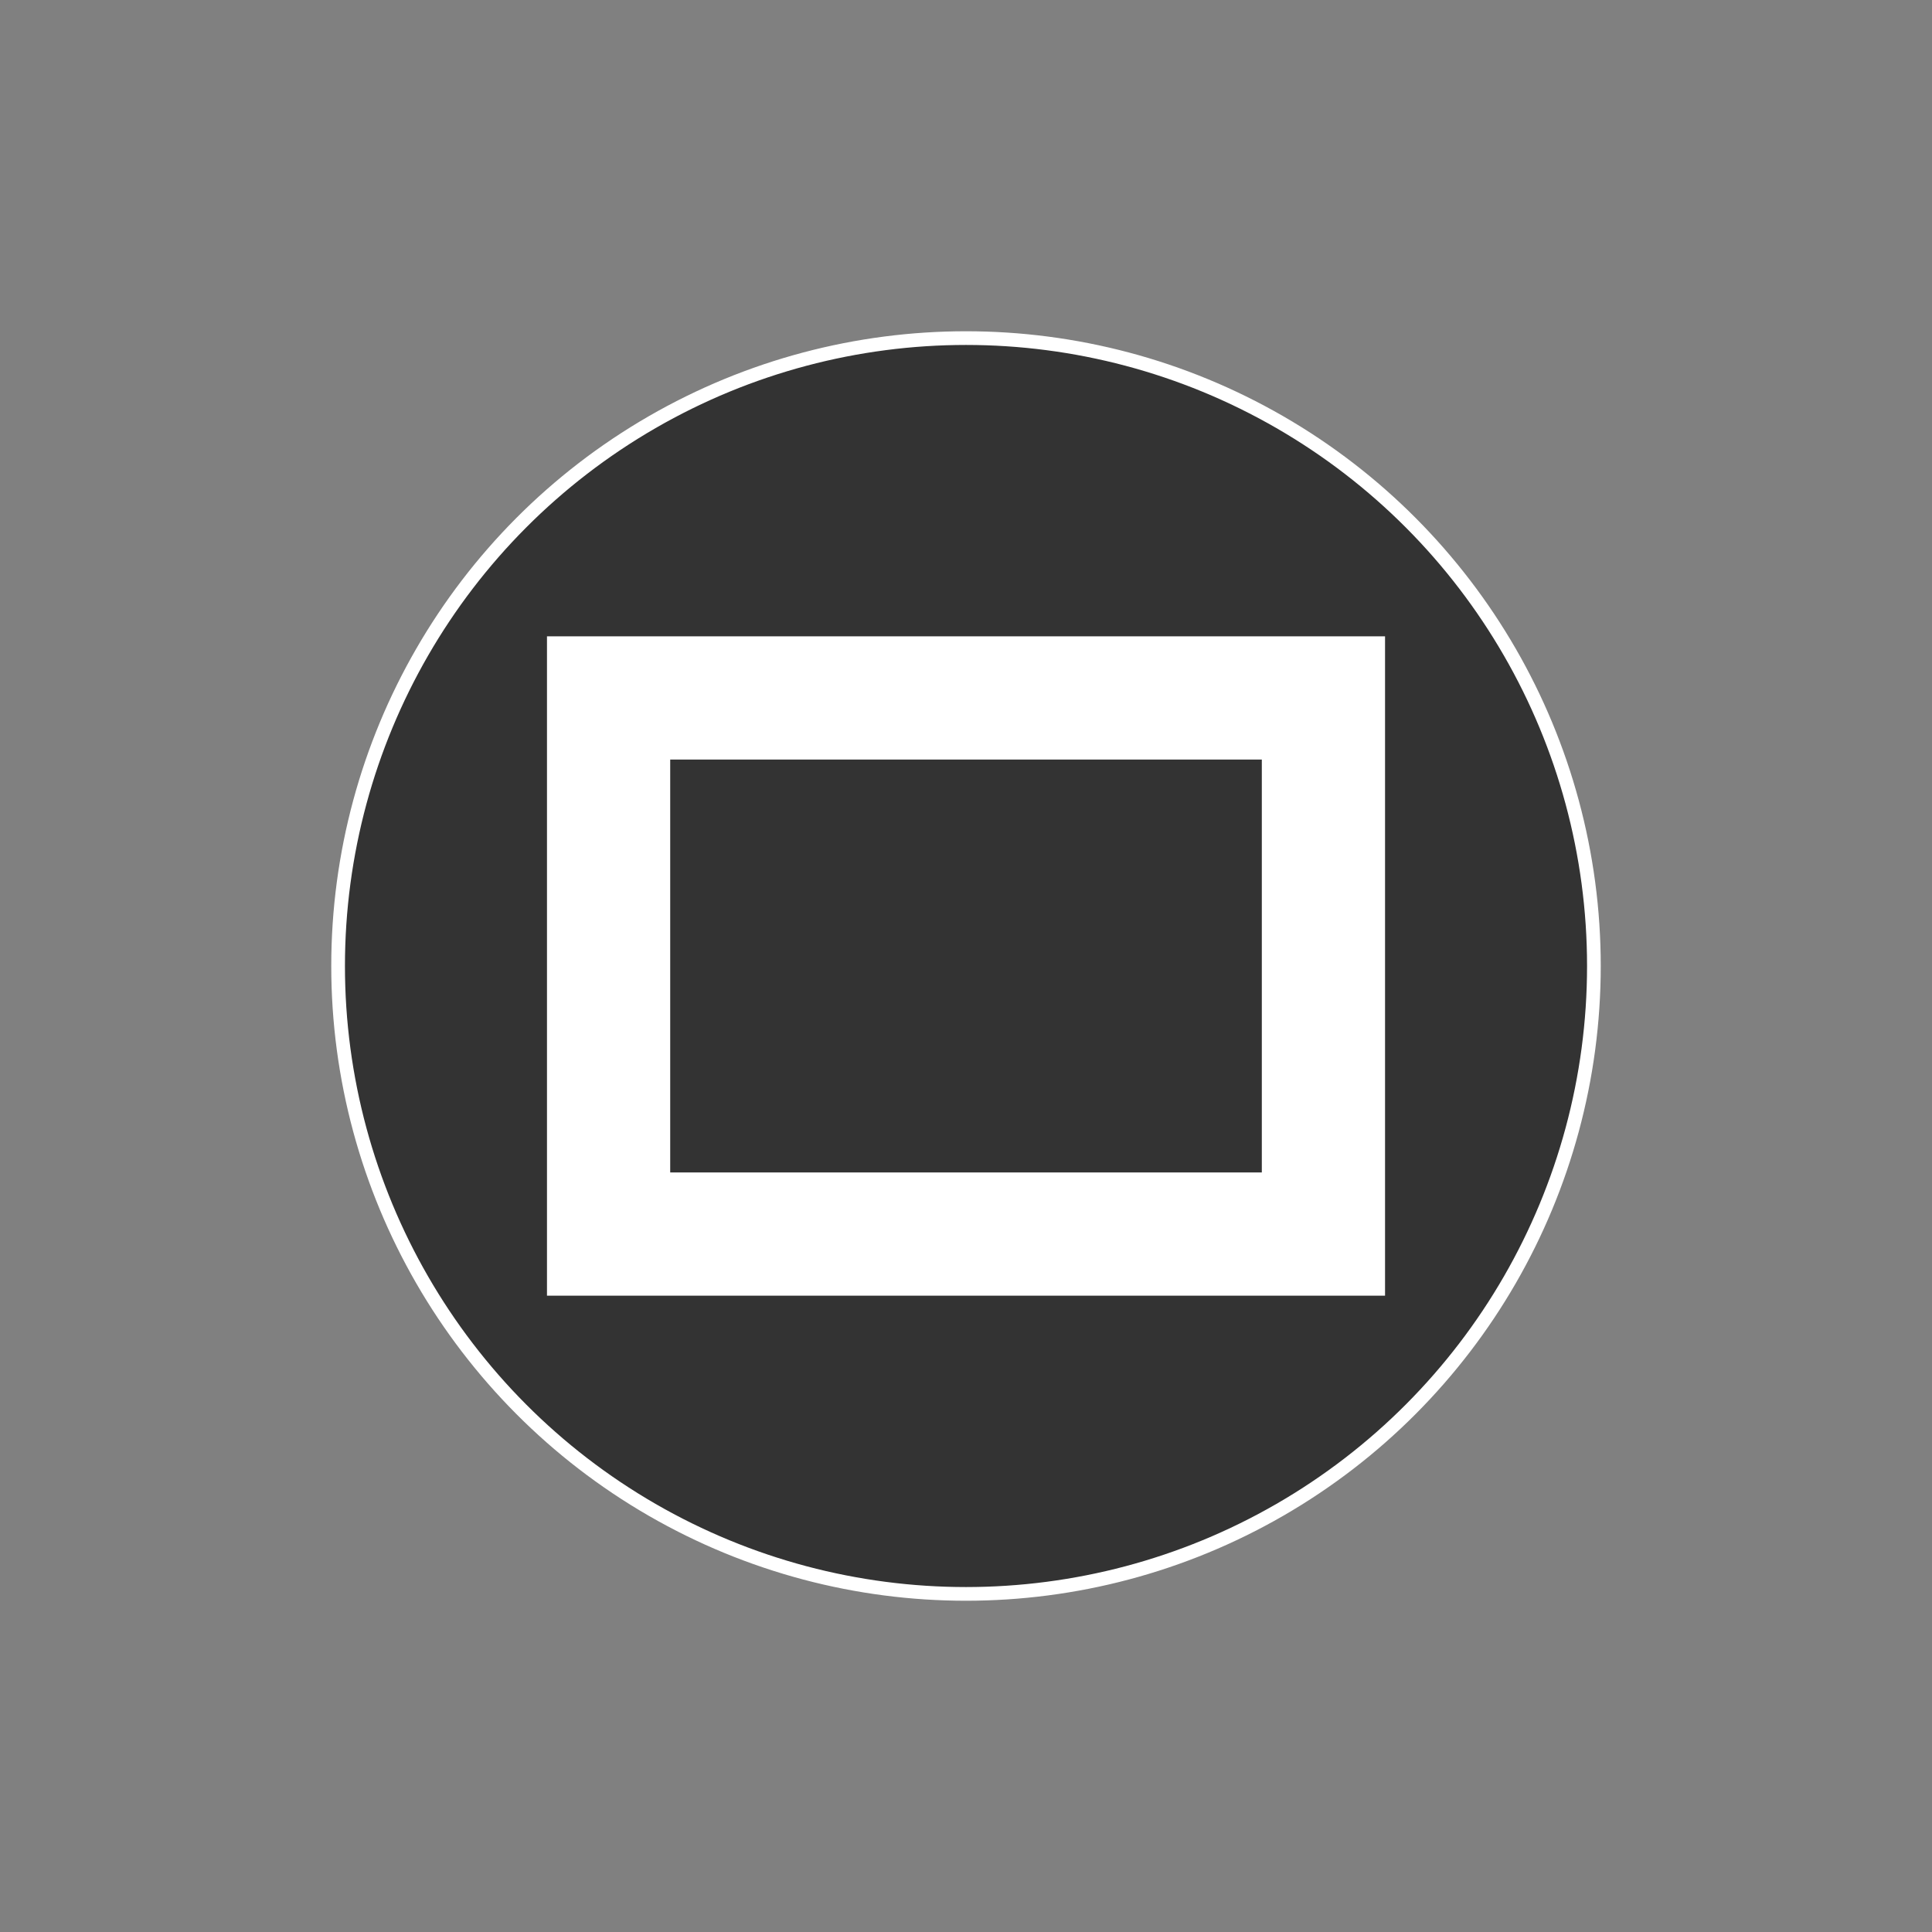<svg xmlns="http://www.w3.org/2000/svg" width="400" height="400"><rect width="100%" height="100%" fill="#808080" stroke="none"/><circle fill="#333" stroke="#FFF" stroke-width="2.835" stroke-miterlimit="10" cx="200" cy="200" r="130"/><path fill="#FFF" d="M286.758 268.256H113.246V131.745h173.512v136.511zm-148-25.512h122.488v-85.488H138.758v85.488z"/></svg>